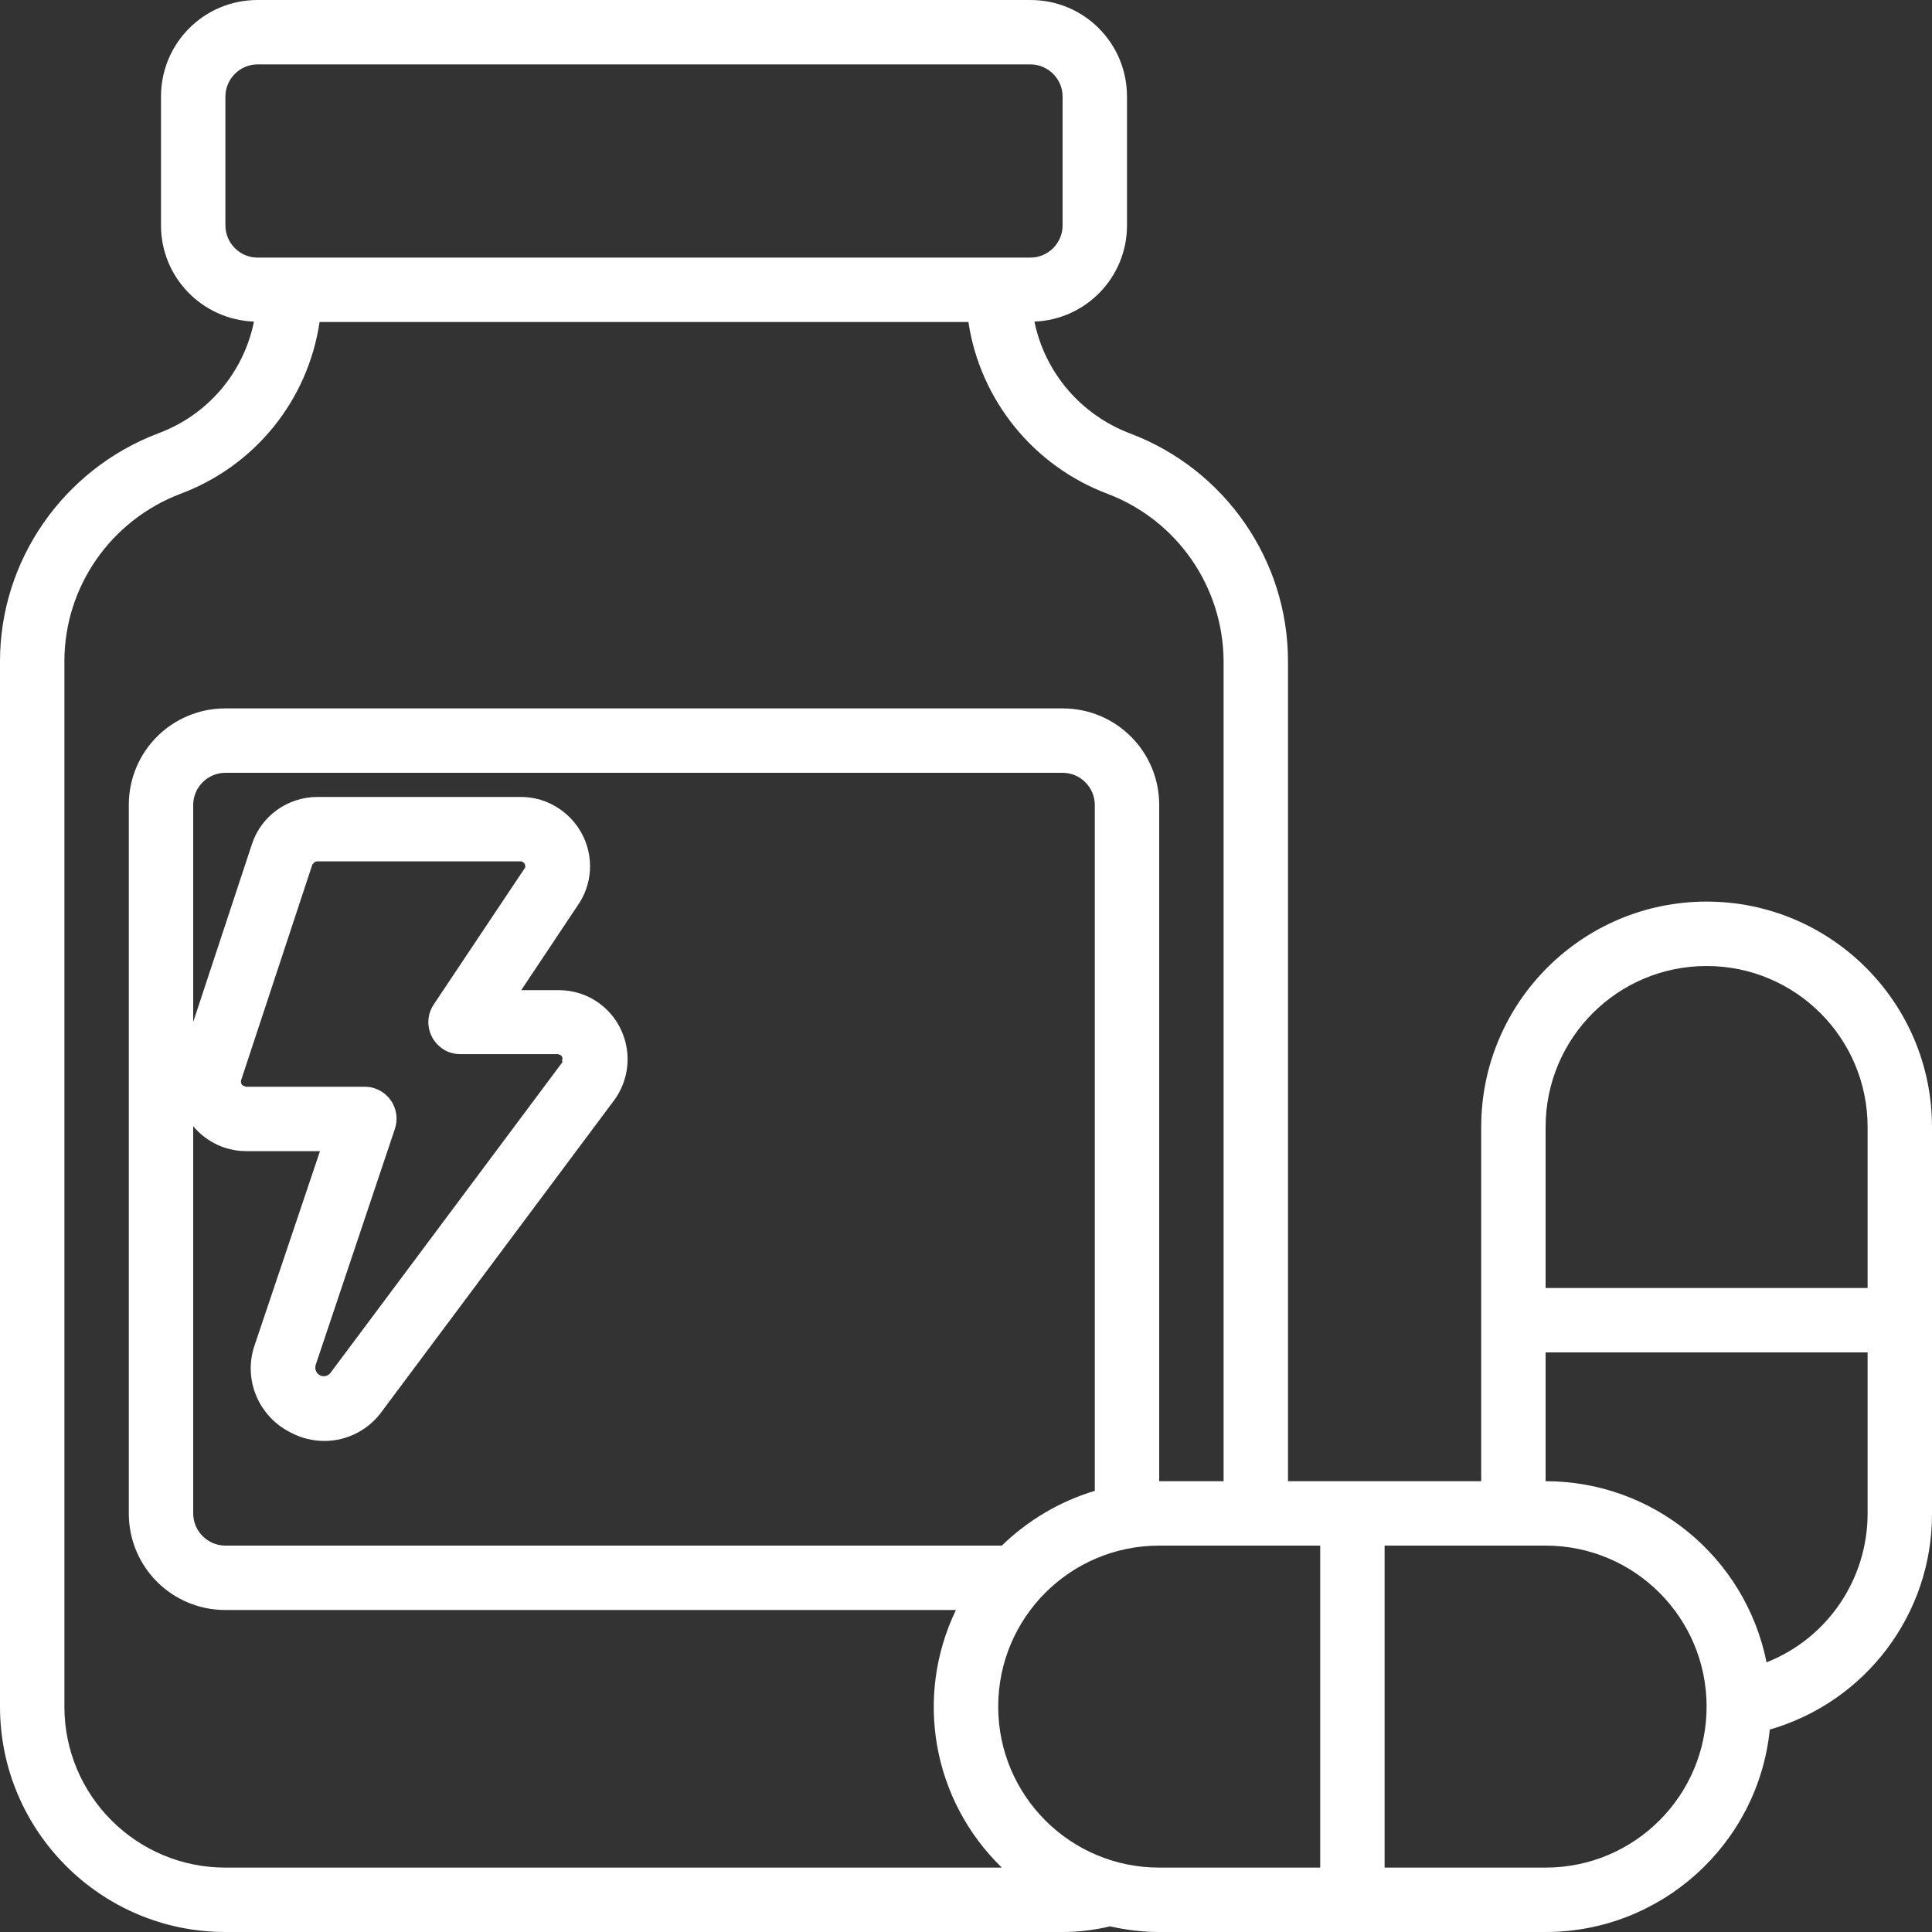 <?xml version="1.0" encoding="UTF-8"?>
<svg xmlns="http://www.w3.org/2000/svg" id="Layer_2" viewBox="0 0 48 48">
  <rect x="0" y="0" width="48" height="48" fill="#333333" stroke="none"/>
  <defs>
    <style>.cls-1{fill:#fff;}</style>
  </defs>
  <g id="sport_medicine">
    <g>
      <path class="cls-1" d="M13.88,24.6h-.93l1.42-2.13c.53-.79,.31-1.85-.48-2.38-.28-.19-.61-.29-.95-.29H7.89c-.74,0-1.4,.47-1.63,1.17h0l-1.77,5.36c-.3,.9,.18,1.87,1.08,2.18,.18,.06,.36,.09,.55,.09h1.83l-1.62,4.81c-.3,.85,.09,1.78,.89,2.18,.26,.14,.55,.21,.84,.21,.57,0,1.11-.28,1.44-.75l5.77-7.73c.55-.77,.38-1.84-.39-2.4-.29-.21-.64-.32-1-.32Zm.1,1.78l-5.77,7.73c-.07,.09-.2,.11-.29,.04-.07-.05-.1-.14-.08-.23l1.97-5.87c.14-.42-.08-.87-.5-1.01-.08-.03-.17-.04-.26-.04h-2.94s-.07-.02-.1-.05c-.02-.03-.03-.07-.02-.11l1.77-5.36s.06-.08,.11-.08h5.06c.06,0,.12,.05,.12,.12,0,.02,0,.05-.02,.06l-2.25,3.37c-.25,.37-.15,.86,.22,1.11,.13,.09,.29,.13,.44,.13h2.42s.09,.02,.1,.06c.02,.03,.02,.08,0,.11Z"></path>
      <path class="cls-1" d="M42.4,22.4c-3.09,0-5.6,2.51-5.6,5.6v8.8h-4.8V16.43c0-2.52-1.57-4.77-3.92-5.66-1.22-.46-2.12-1.51-2.38-2.78,1.28-.05,2.3-1.1,2.3-2.39V2.4c0-1.33-1.07-2.4-2.4-2.4H6.4c-1.33,0-2.4,1.07-2.4,2.4v3.2c0,1.29,1.02,2.34,2.31,2.39-.26,1.28-1.16,2.33-2.39,2.78C1.57,11.67,0,13.92,0,16.43v25.97c0,3.09,2.51,5.6,5.6,5.6H26.4c.4,0,.8-.05,1.18-.14,.4,.09,.81,.14,1.22,.14h9.6c2.87,0,5.28-2.18,5.57-5.03,2.39-.69,4.04-2.88,4.03-5.37v-9.6c0-3.09-2.51-5.6-5.6-5.6ZM5.6,5.6V2.4c0-.44,.36-.8,.8-.8H25.6c.44,0,.8,.36,.8,.8v3.2c0,.44-.36,.8-.8,.8H6.4c-.44,0-.8-.36-.8-.8Zm0,40.8c-2.21,0-4-1.79-4-4V16.43c0-1.85,1.15-3.5,2.88-4.16,1.85-.69,3.17-2.32,3.46-4.27H24.06c.29,1.94,1.62,3.58,3.46,4.27,1.73,.66,2.87,2.31,2.88,4.16v20.37h-1.6V20c0-1.33-1.07-2.4-2.4-2.4H5.6c-1.33,0-2.4,1.07-2.4,2.4v17.6c0,1.33,1.07,2.4,2.4,2.4H23.75c-1.04,2.16-.58,4.73,1.14,6.4H5.6ZM27.2,20v17.04c-.87,.26-1.66,.73-2.31,1.36H5.6c-.44,0-.8-.36-.8-.8V20c0-.44,.36-.8,.8-.8H26.4c.44,0,.8,.36,.8,.8Zm5.6,26.4h-4c-2.21,0-4-1.79-4-4s1.79-4,4-4h4v8Zm5.6,0h-4v-8h4c2.21,0,4,1.79,4,4s-1.79,4-4,4Zm8-8.8c0,1.63-.99,3.1-2.51,3.7-.53-2.62-2.82-4.5-5.49-4.5v-3.2h8v4Zm0-5.6h-8v-4c0-2.21,1.79-4,4-4,2.21,0,4,1.79,4,4v4Z"></path>
    </g>
  </g>
</svg>
